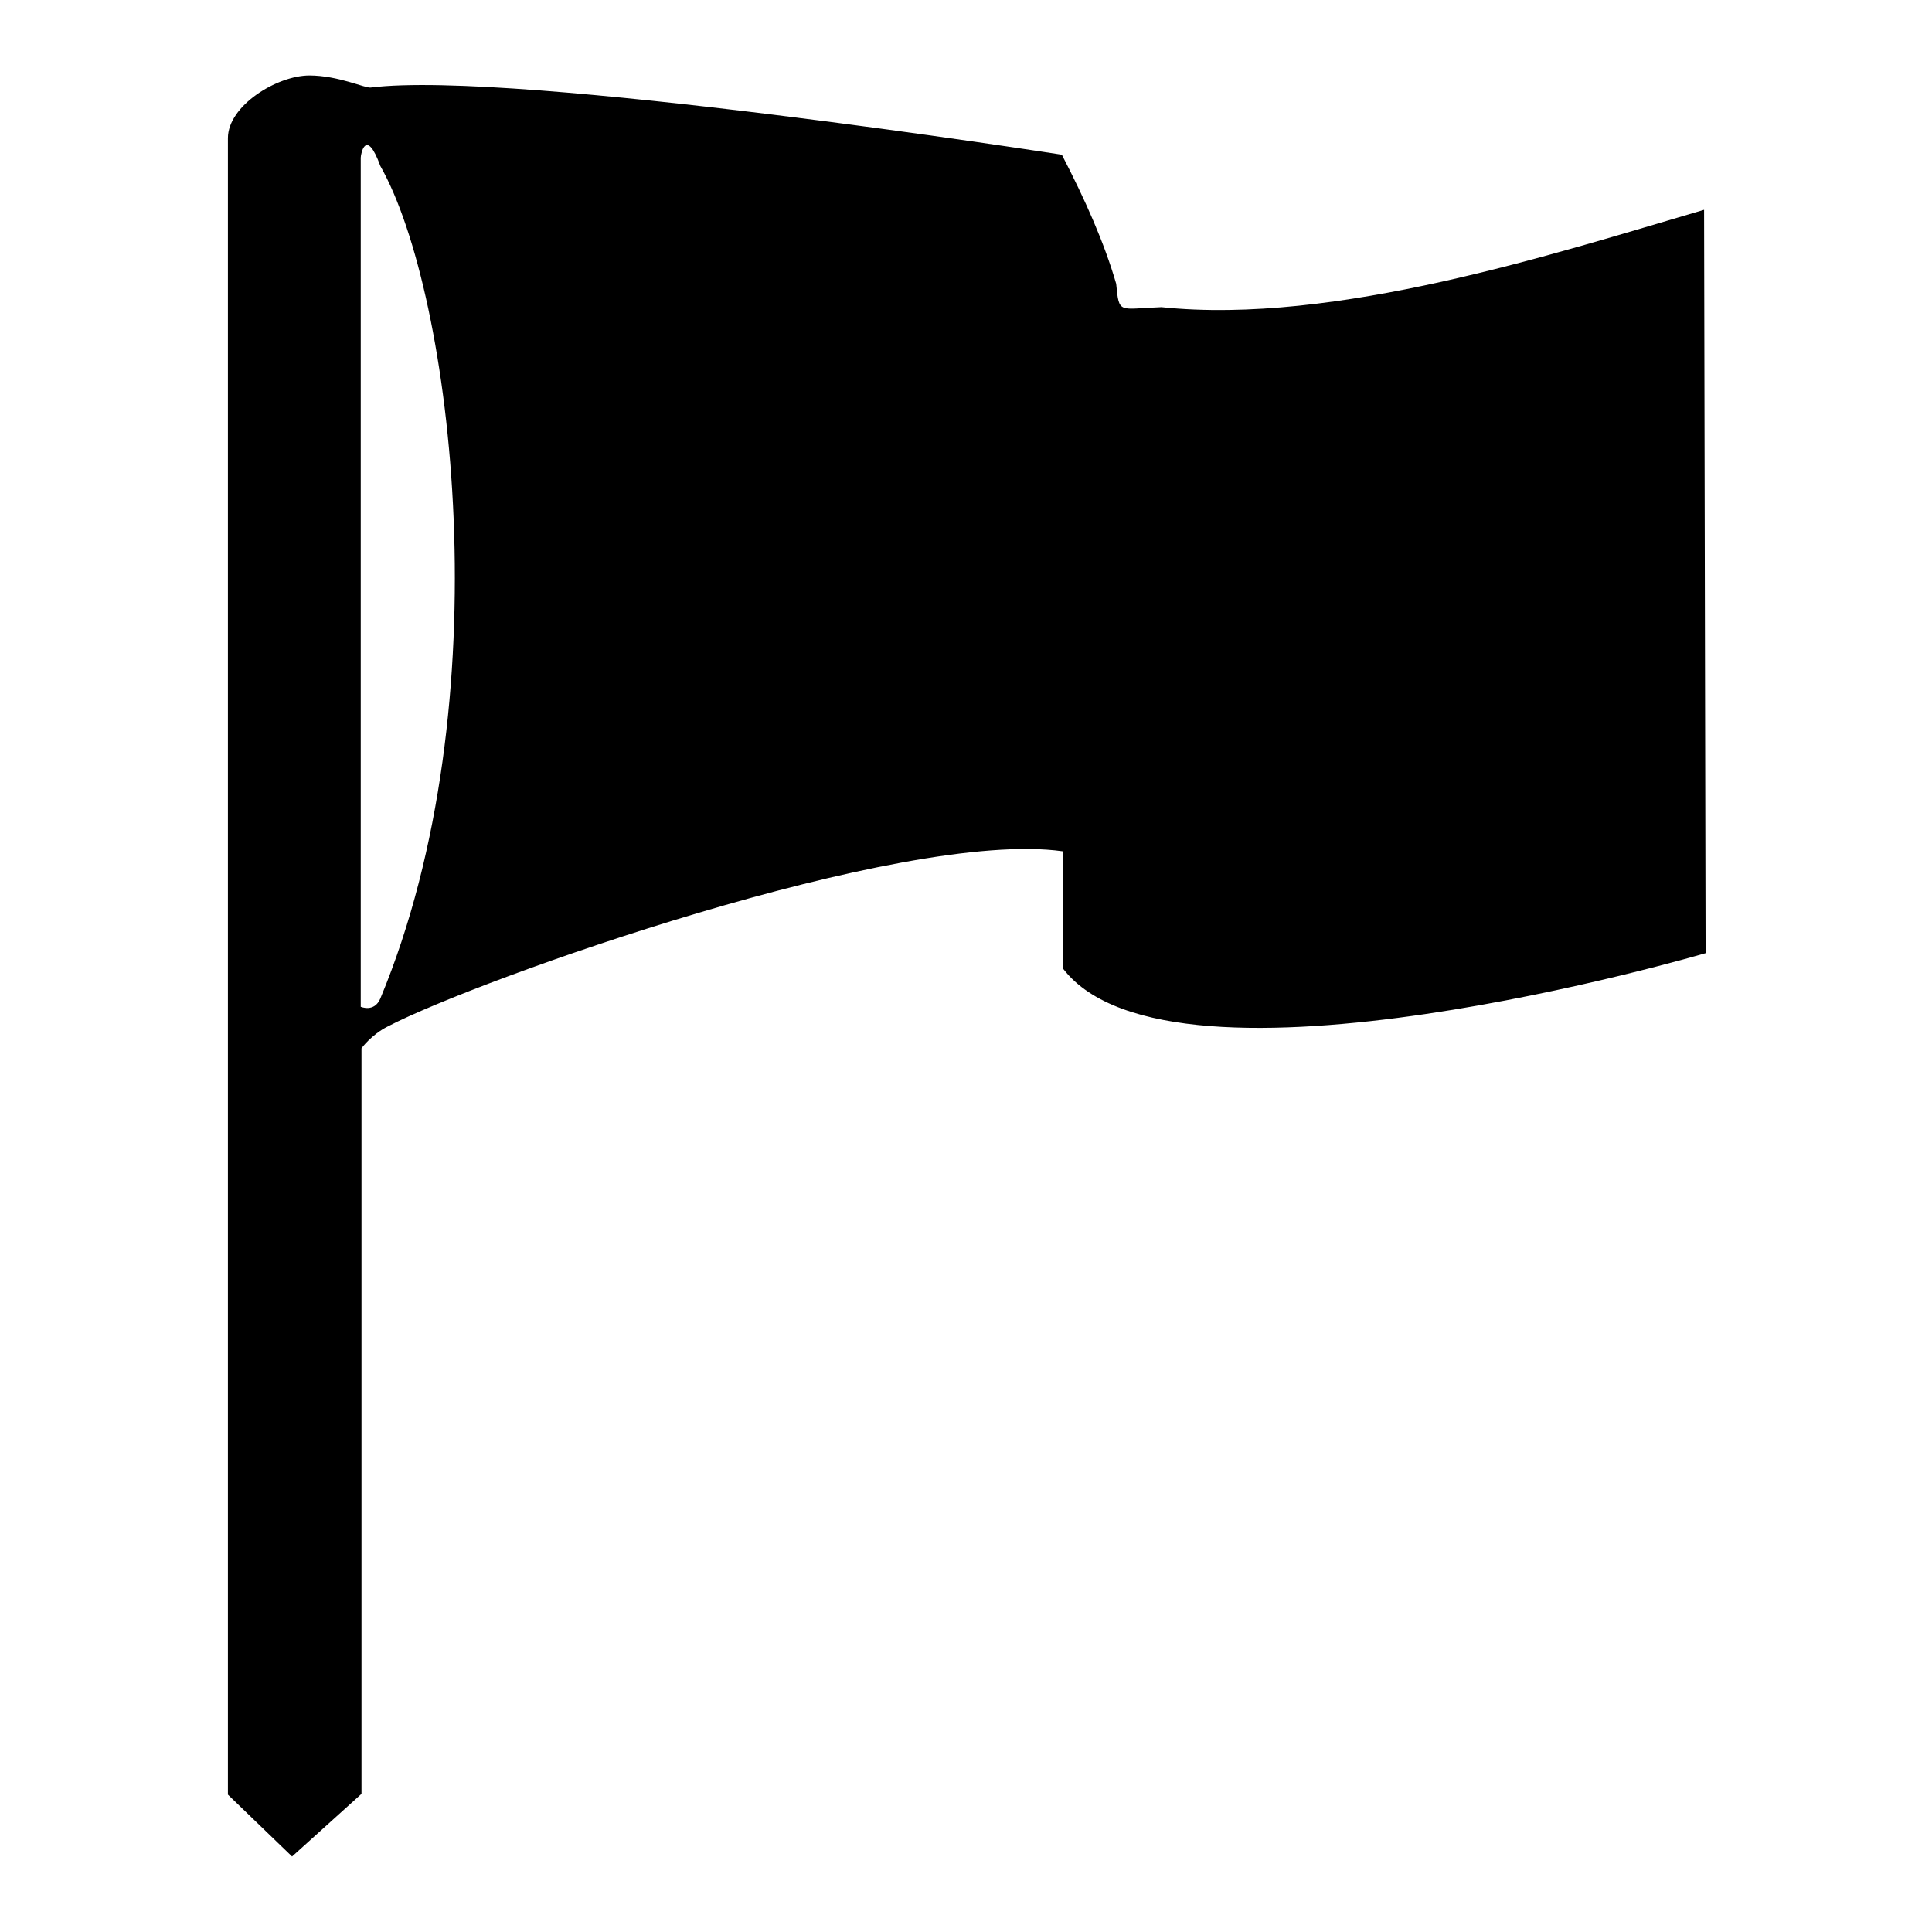 <?xml version="1.0" encoding="utf-8"?>
<!-- Svg Vector Icons : http://www.onlinewebfonts.com/icon -->
<!DOCTYPE svg PUBLIC "-//W3C//DTD SVG 1.1//EN" "http://www.w3.org/Graphics/SVG/1.1/DTD/svg11.dtd">
<svg version="1.1" xmlns="http://www.w3.org/2000/svg" xmlns:xlink="http://www.w3.org/1999/xlink" x="0px" y="0px" viewBox="0 0 256 256" enable-background="new 0 0 256 256" xml:space="preserve">
<g><g><path fill="#000000" d="M225.8,27.8c-19.8,5.8-48.9,15.3-71.9,12.9c-5.7,0.2-5.6,1-6-3.1c-1.6-5.5-4.1-11.1-7.2-17.1c0,0-72.4-11.3-91.6-8.9c-0.7,0.1-4.3-1.6-8.1-1.6c-4.3,0-10.8,4-10.8,8.3v219.5l8.5,8.2l9.2-8.3v-98.8c0,0,1.3-1.8,3.5-2.9c11.9-6.2,68.1-26.2,89.4-23.2l0.1,15.6c14.5,18.7,85.1-2.1,85.1-2.1L225.8,27.8L225.8,27.8z M50.4,132.3c-0.8,1.9-2.6,1.1-2.6,1.1V20.9c0-0.5,0.7-4.1,2.6,1.1C60,38.9,66.7,93.2,50.4,132.3L50.4,132.3z"/></g></g>
</svg>